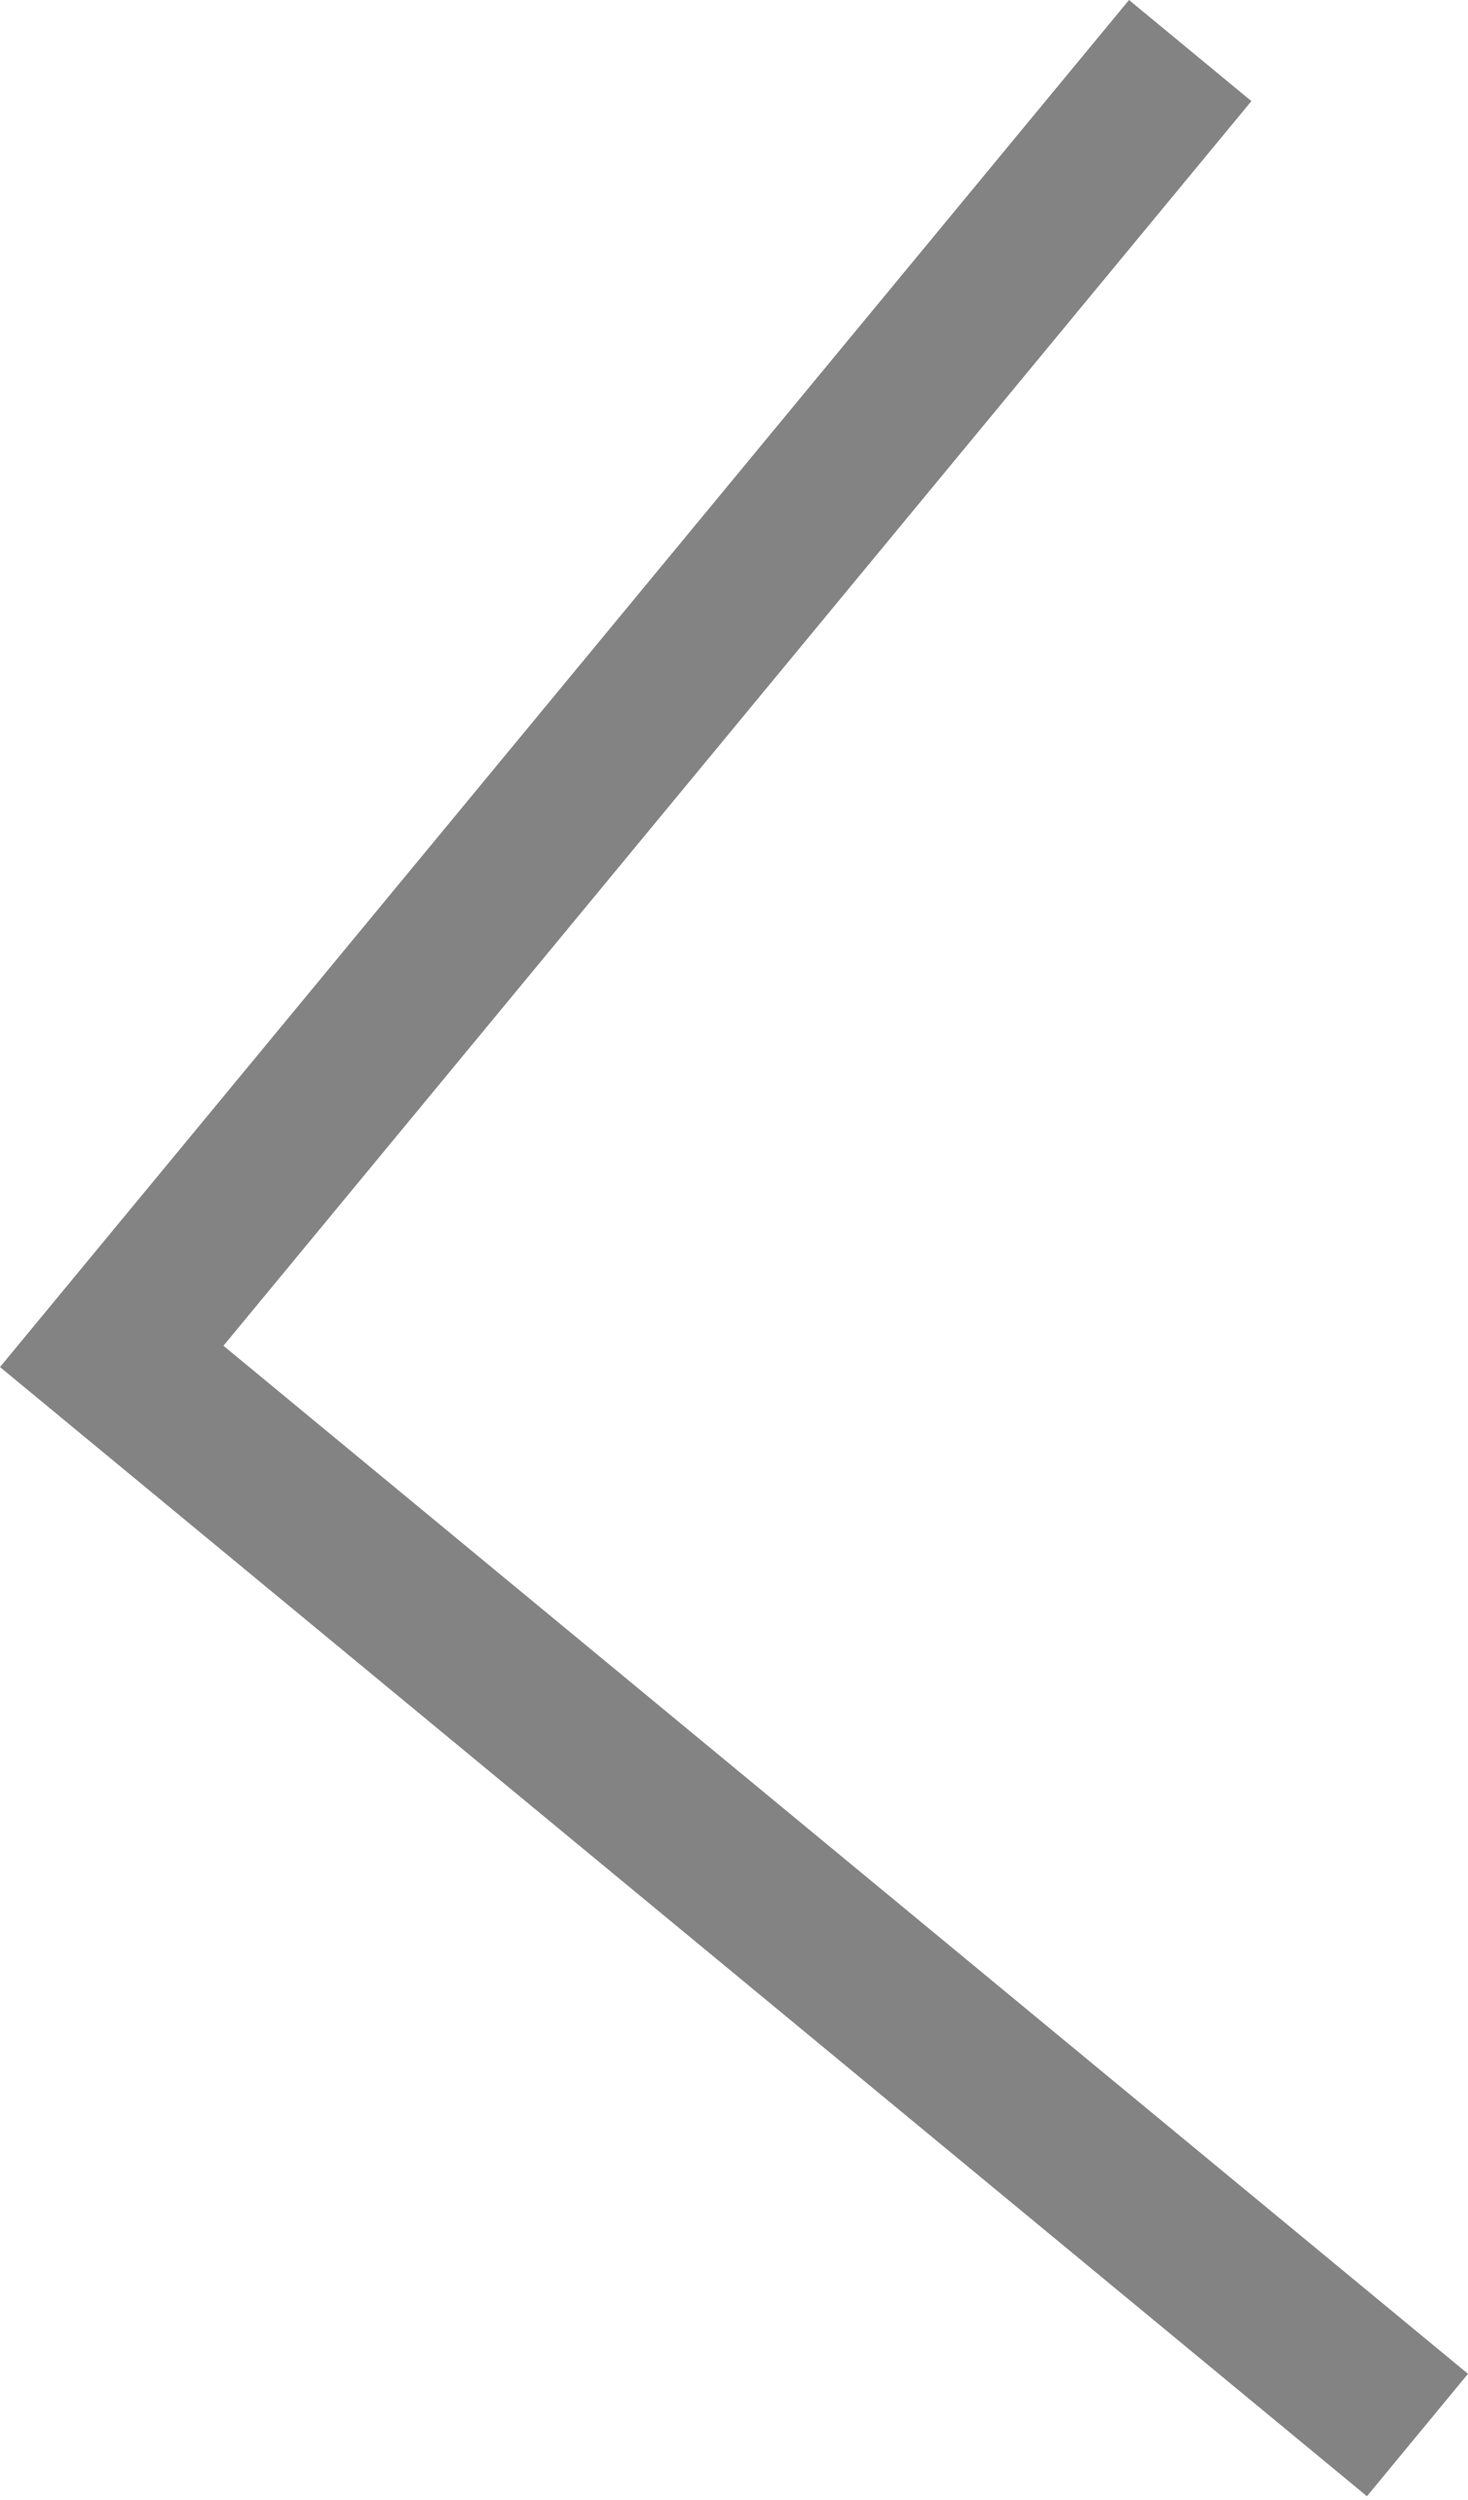 <?xml version="1.0" encoding="UTF-8"?> <svg xmlns="http://www.w3.org/2000/svg" width="37" height="63" viewBox="0 0 37 63" fill="none"> <path fill-rule="evenodd" clip-rule="evenodd" d="M5.632 33.915L31.541 2.548L28.456 0L-0 34.452L34.453 62.909L37 59.824L5.632 33.915Z" fill="#838383"></path> </svg> 